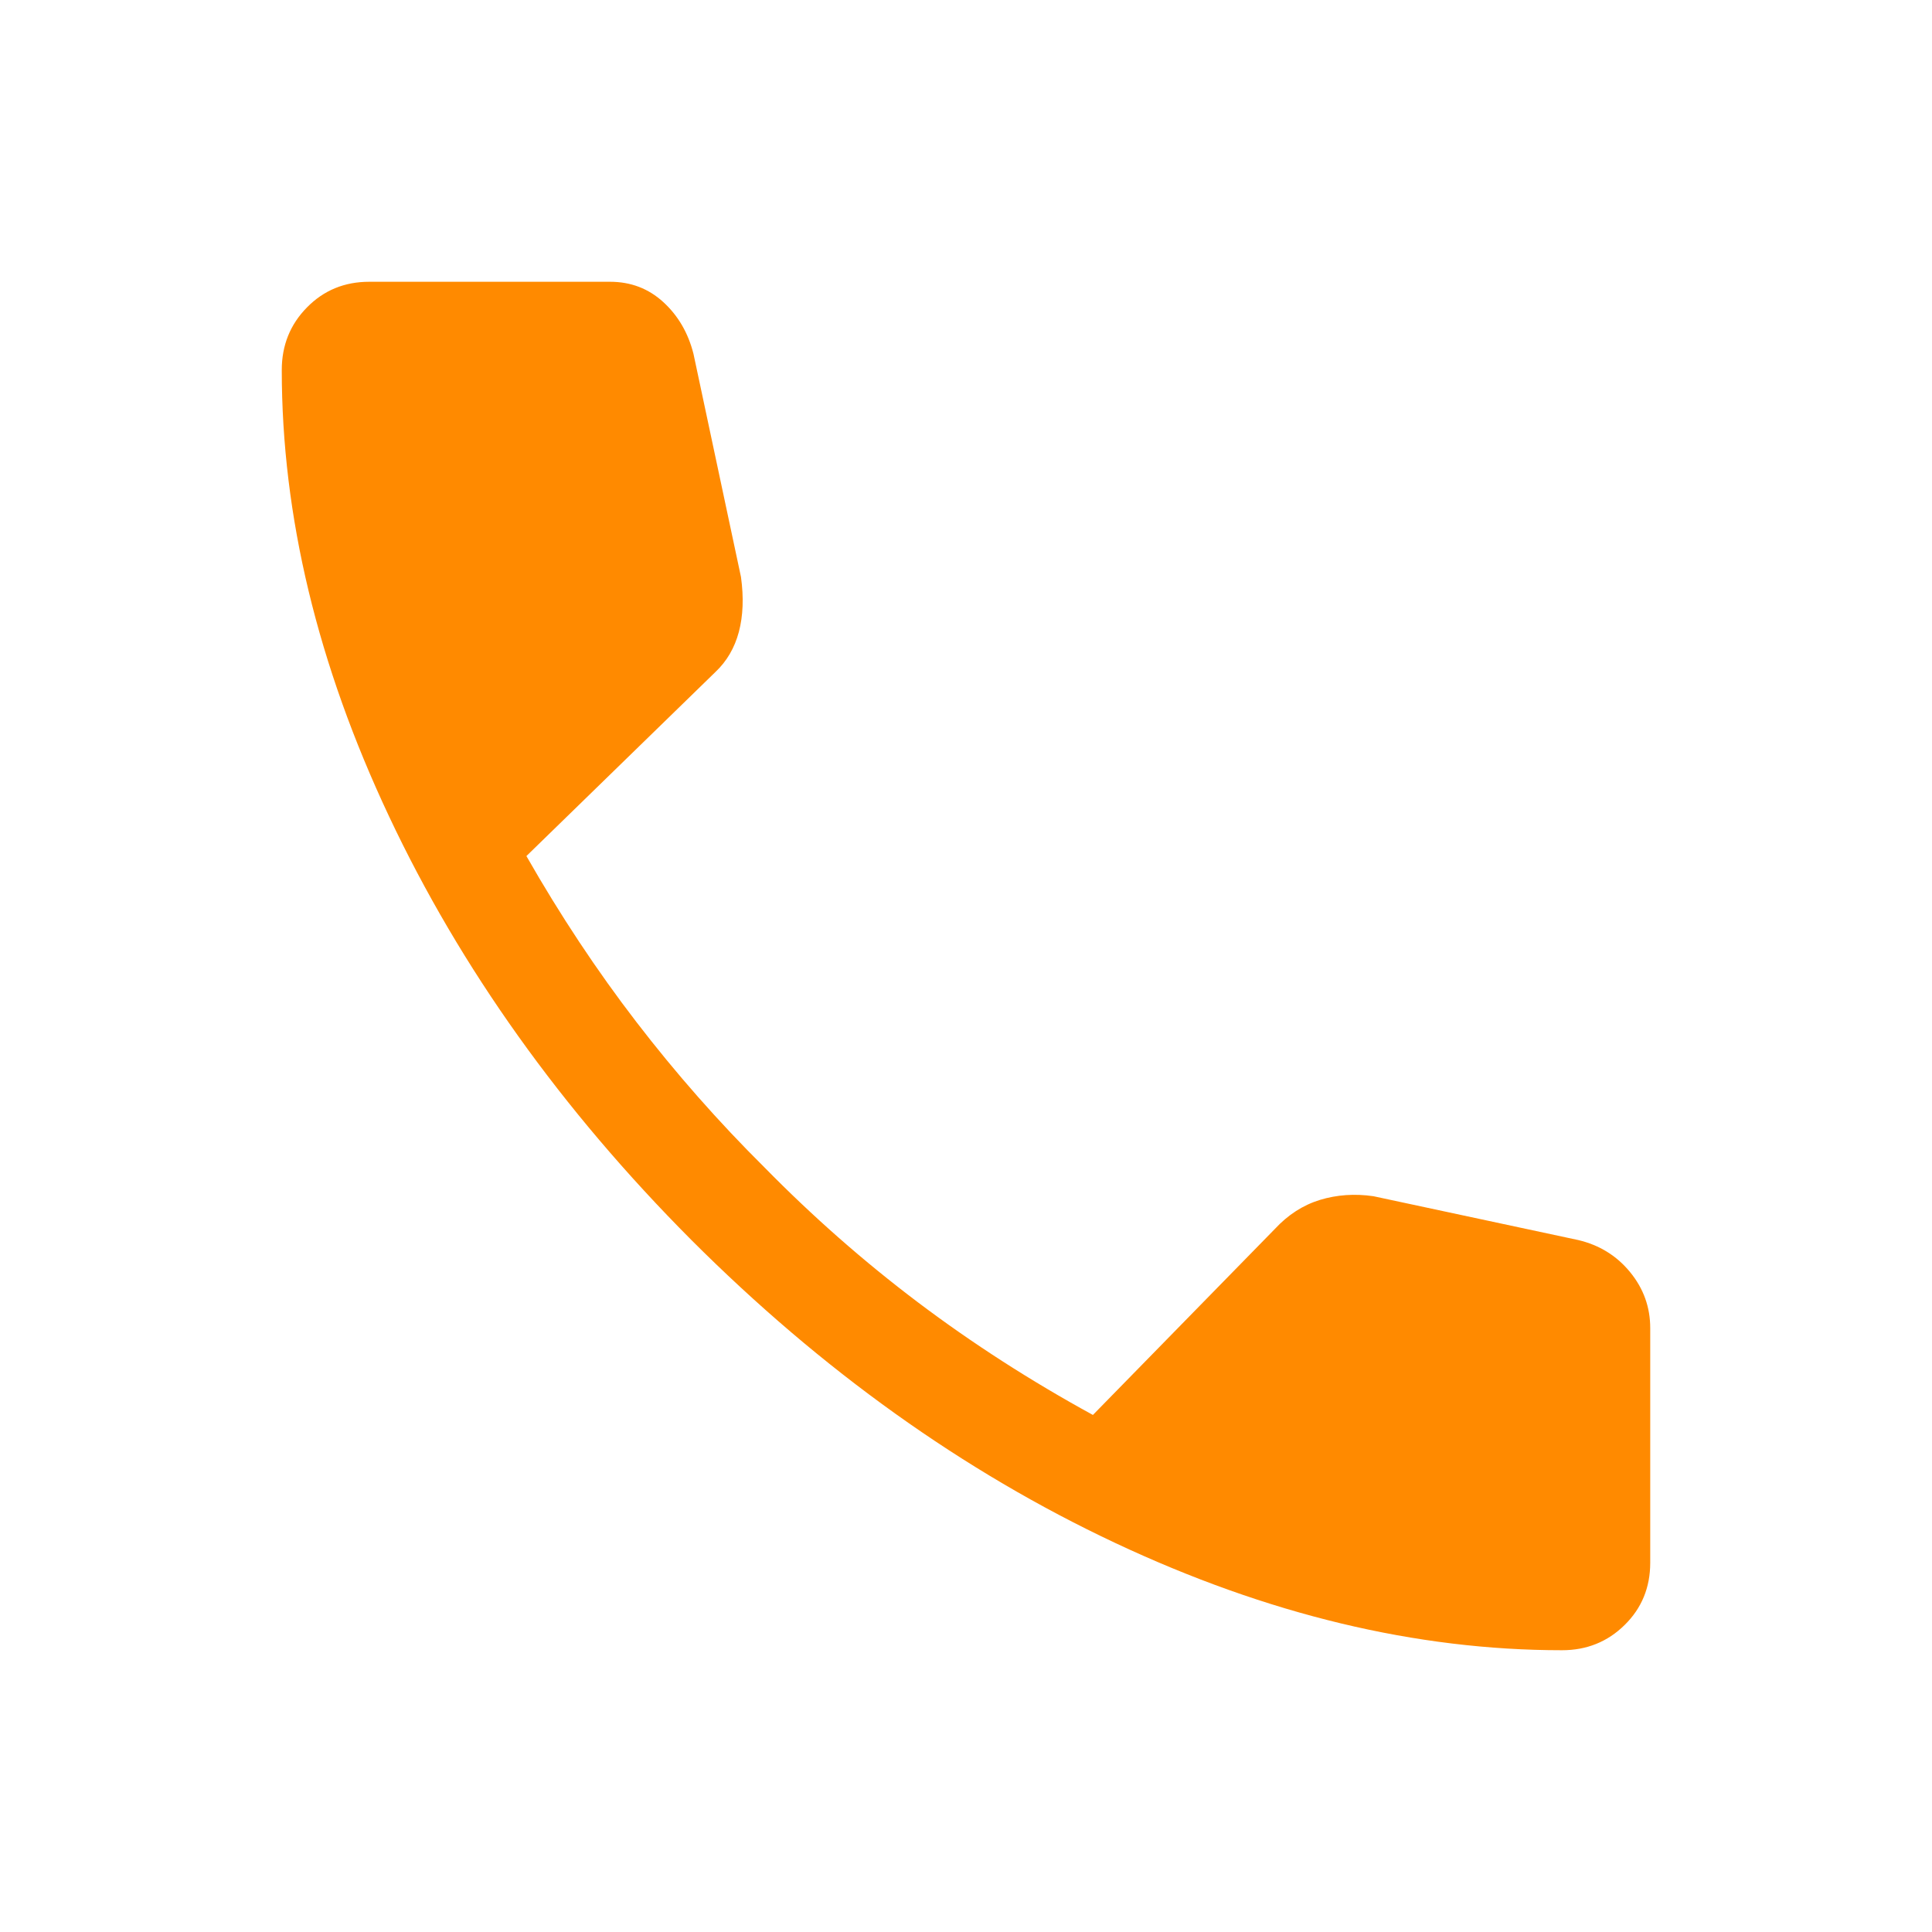 <svg width="32" height="32" viewBox="0 0 32 32" fill="none" xmlns="http://www.w3.org/2000/svg">
<mask id="mask0_175_28" style="mask-type:alpha" maskUnits="userSpaceOnUse" x="0" y="0" width="32" height="32">
<rect width="32" height="32" fill="#D9D9D9"/>
</mask>
<g mask="url(#mask0_175_28)">
<path d="M25.871 27.333C23.457 27.333 20.991 26.741 18.471 25.556C15.952 24.371 13.611 22.698 11.45 20.537C9.297 18.375 7.629 16.037 6.444 13.522C5.259 11.007 4.667 8.543 4.667 6.129C4.667 5.72 4.806 5.374 5.085 5.091C5.363 4.808 5.707 4.667 6.116 4.667H10.104C10.447 4.667 10.741 4.779 10.986 5.003C11.231 5.227 11.398 5.513 11.486 5.86L12.273 9.557C12.32 9.897 12.308 10.2 12.238 10.466C12.167 10.732 12.037 10.954 11.848 11.132L8.719 14.179C9.28 15.162 9.888 16.079 10.541 16.928C11.194 17.778 11.901 18.581 12.662 19.336C13.459 20.148 14.307 20.894 15.207 21.573C16.106 22.251 17.071 22.872 18.102 23.436L21.116 20.355C21.334 20.12 21.583 19.96 21.863 19.874C22.143 19.789 22.438 19.768 22.748 19.813L26.14 20.539C26.491 20.622 26.778 20.799 27 21.071C27.222 21.342 27.333 21.651 27.333 21.998V25.884C27.333 26.293 27.192 26.637 26.909 26.915C26.626 27.194 26.28 27.333 25.871 27.333Z" fill="#FF8A00"/>
</g>
</svg>
